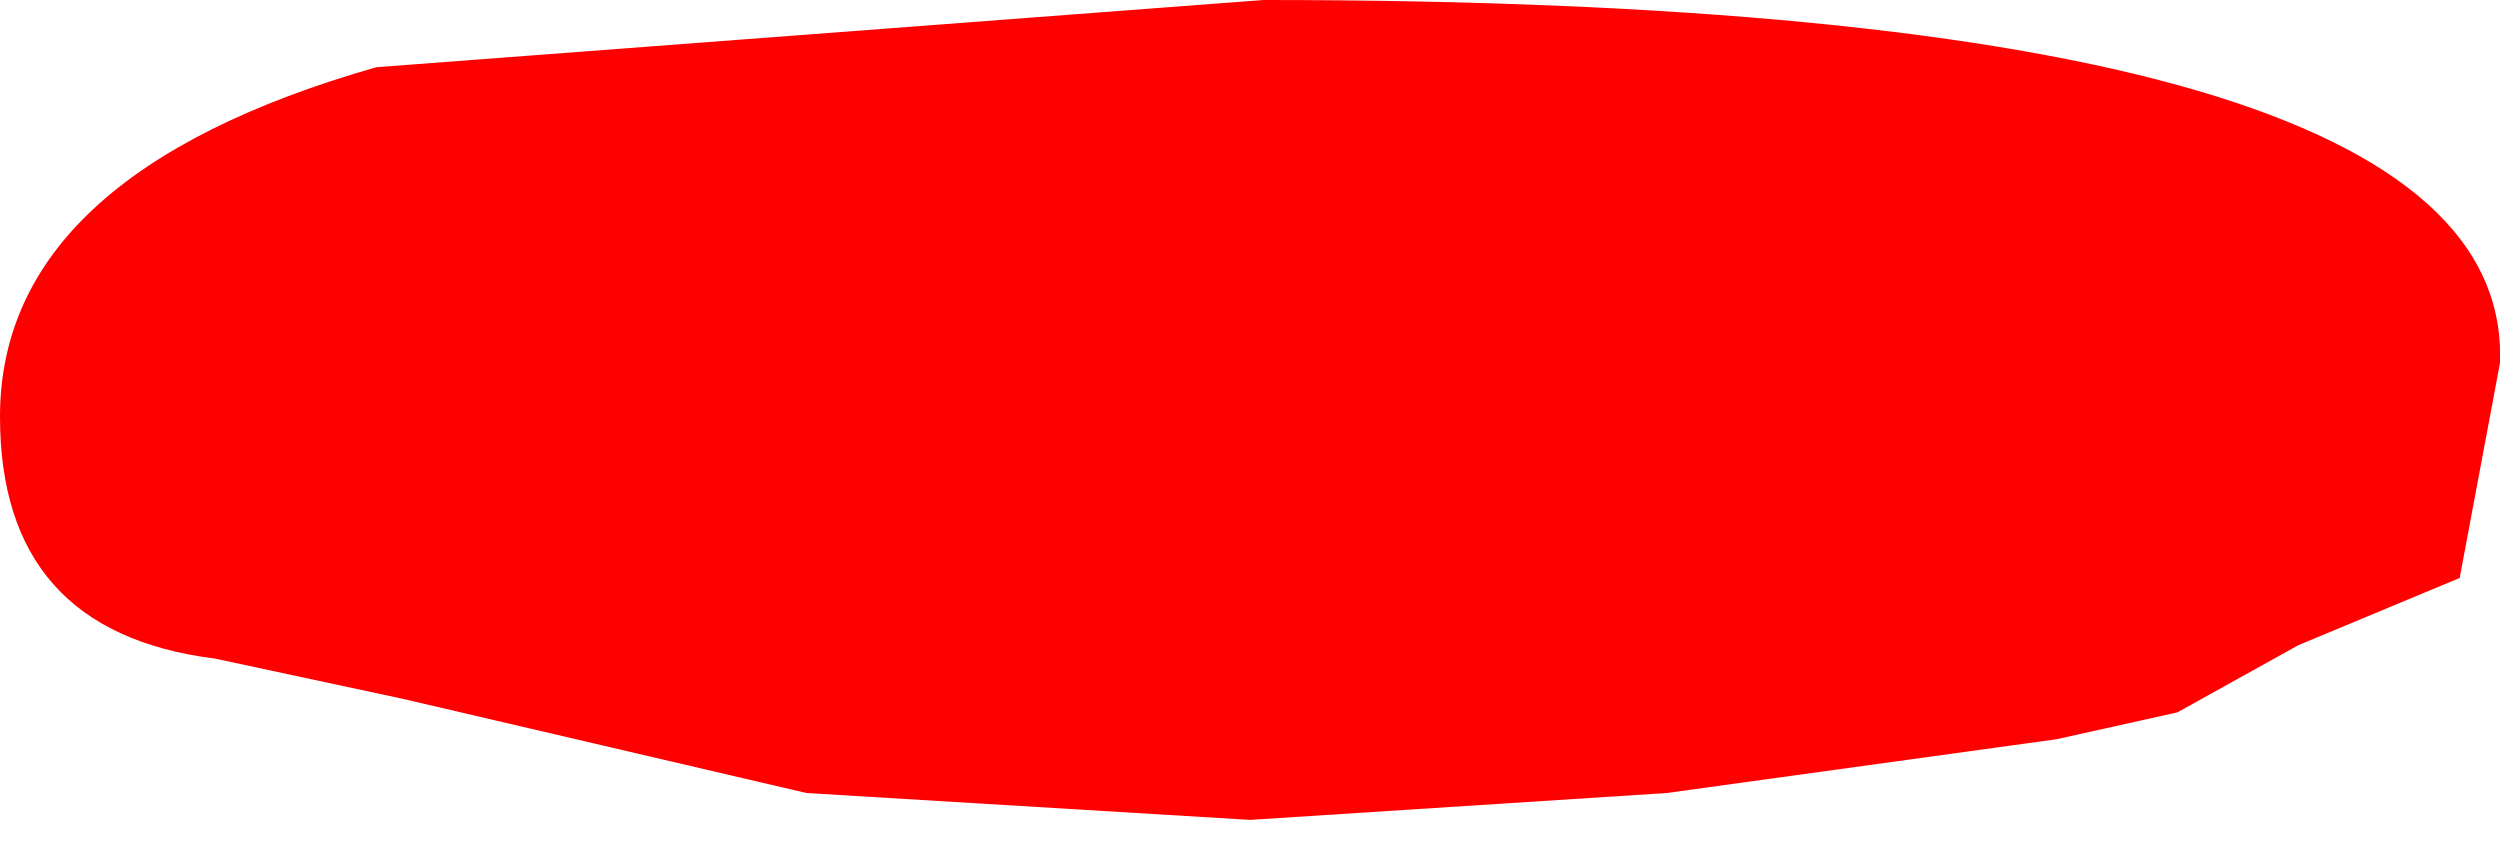 <?xml version="1.0" encoding="UTF-8" standalone="no"?>
<svg xmlns:xlink="http://www.w3.org/1999/xlink" height="3.15px" width="9.3px" xmlns="http://www.w3.org/2000/svg">
  <g transform="matrix(1.0, 0.0, 0.0, 1.0, -0.05, 0.0)">
    <path d="M9.2 2.15 L8.6 2.4 8.15 2.65 7.7 2.75 6.25 2.95 4.7 3.05 3.05 2.95 1.55 2.6 0.85 2.45 Q0.05 2.35 0.05 1.55 0.05 0.65 1.45 0.25 L4.75 0.0 Q9.4 0.0 9.35 1.35 L9.2 2.15" fill="#ff0000" fill-rule="evenodd" stroke="none"/>
  </g>
</svg>

